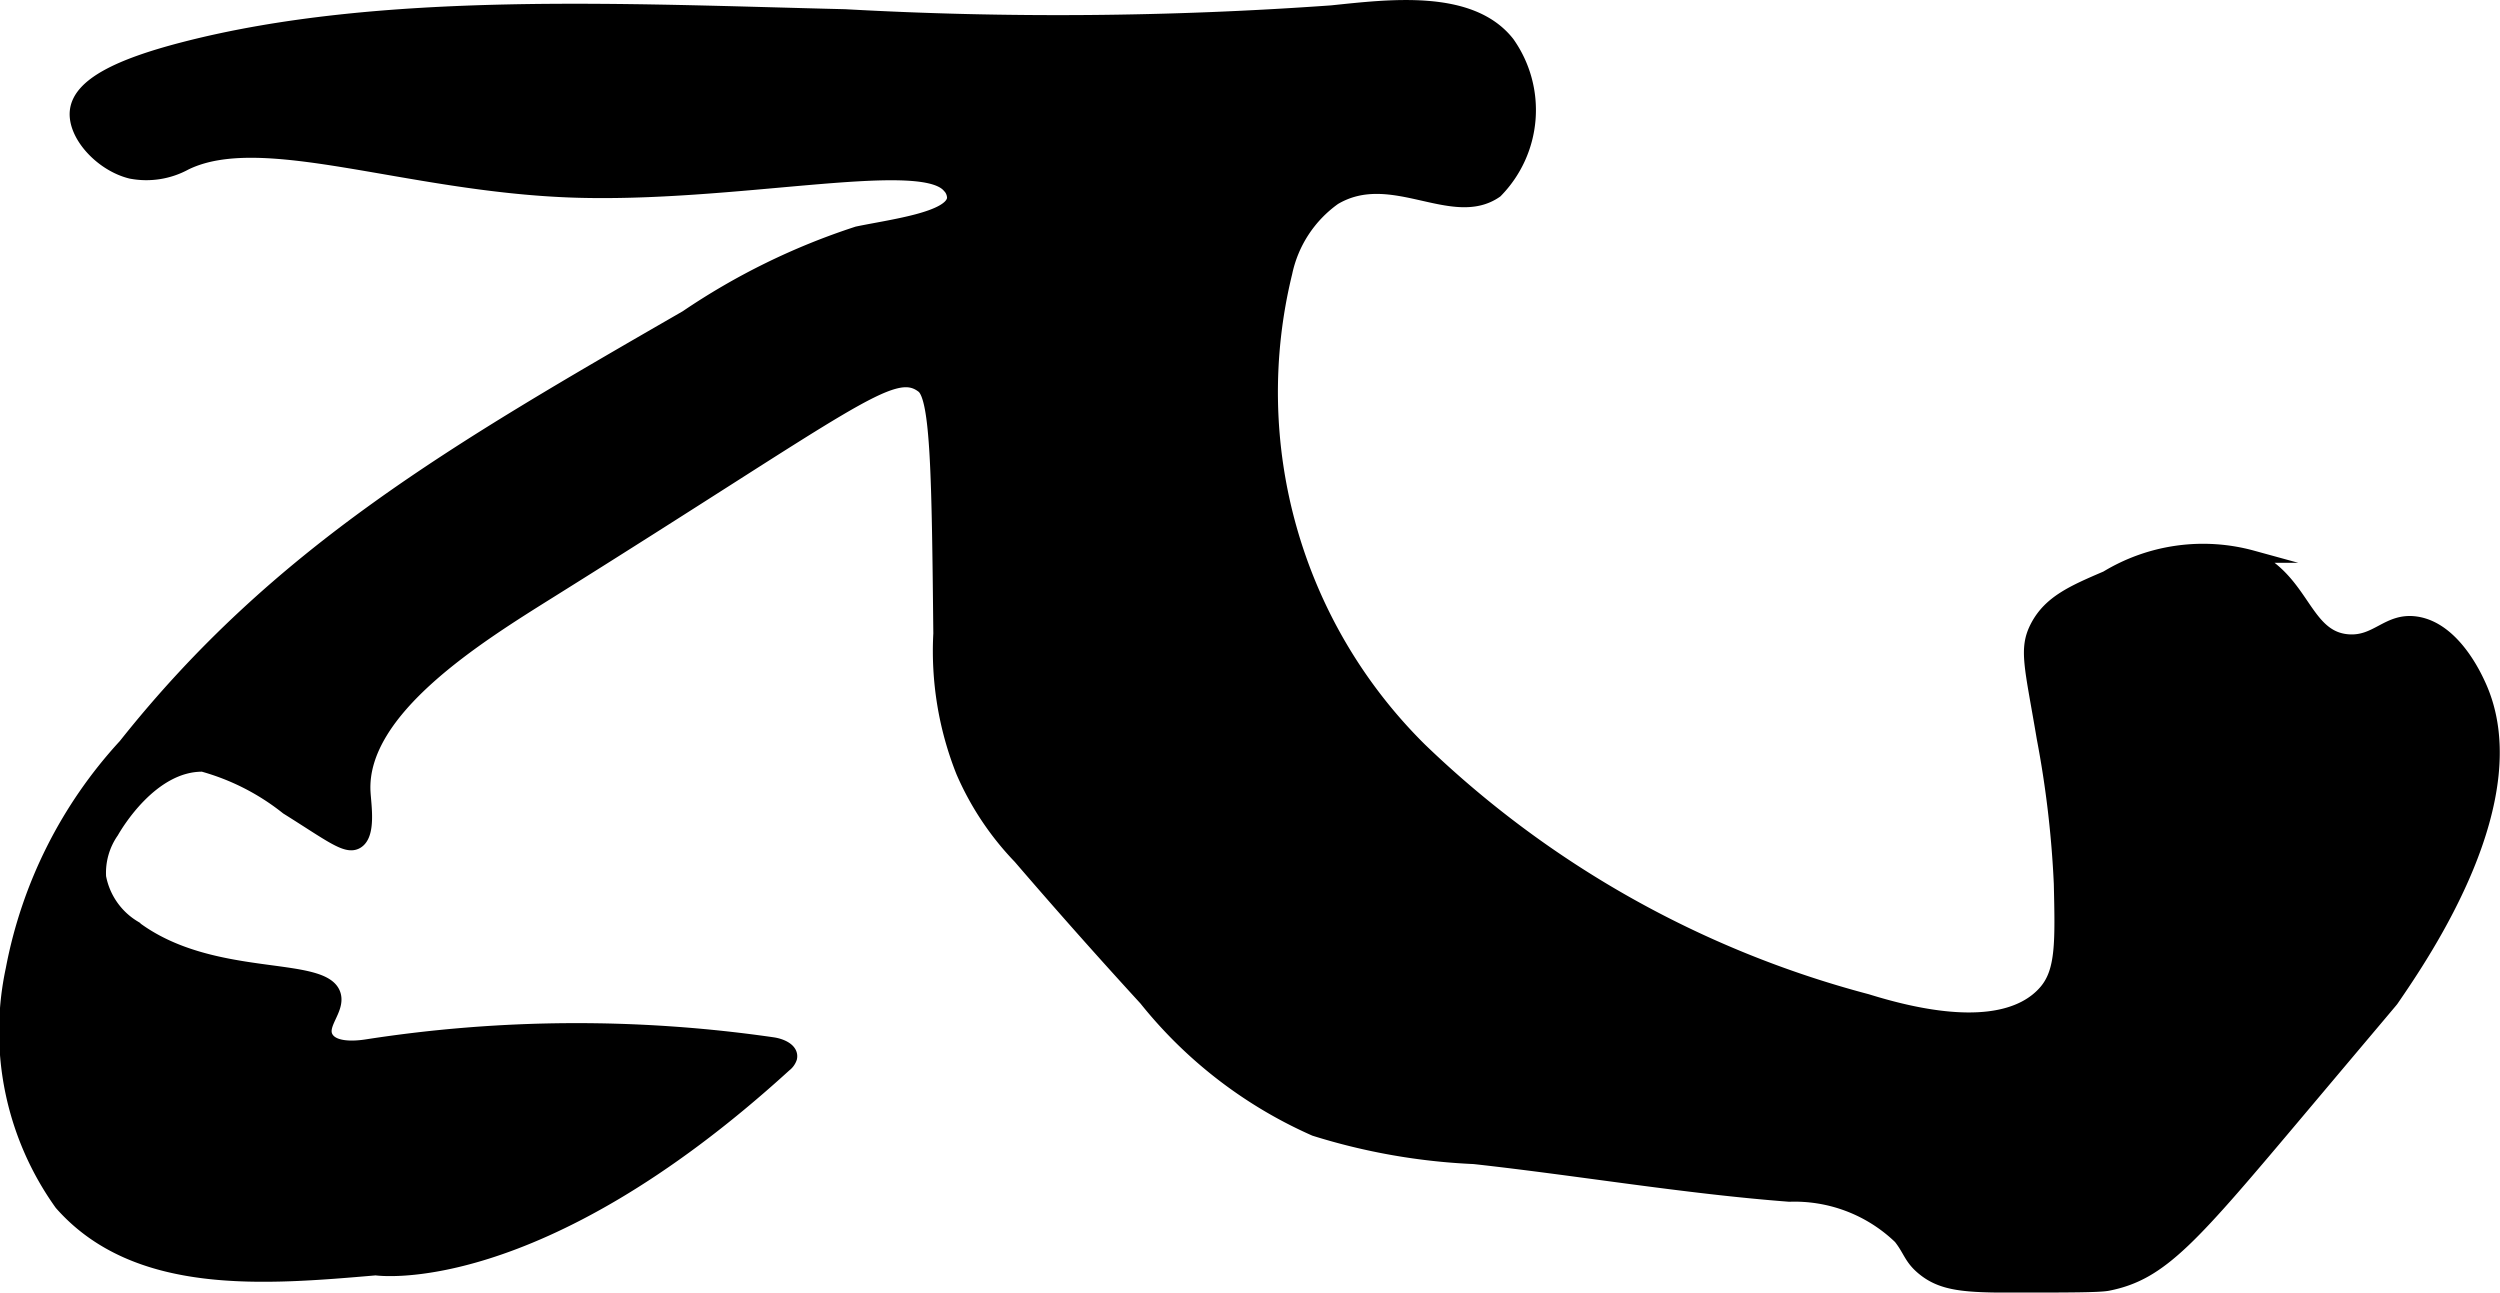 <?xml version="1.0" encoding="UTF-8"?>
<svg xmlns="http://www.w3.org/2000/svg"
     version="1.1"
     width="10.723mm"
     height="5.544mm"
     viewBox="0 0 30.395 15.716">
   <defs>
      <style type="text/css"><![CDATA[
      .a {
        stroke: #000;
        stroke-miterlimit: 10;
        stroke-width: 0.15px;
      }
    ]]></style>
   </defs>
   <path class="a"
         d="M2.223.588c-.769.2-1.263.433-1.3.76-.033.295.305.662.667.75A.998.998,0,0,0,2.256,1.994c.928-.455,2.672.26,4.688.333,1.953.071,4.228-.457,4.583-.062a.202.202,0,0,1,.062.146c-.025.242-.756.331-1.167.417A8.249,8.249,0,0,0,8.34,3.848C5.53,5.468,3.378,6.709,1.513,9.059a5.544,5.544,0,0,0-1.37,2.727,3.605,3.605,0,0,0,.593,2.854c.919,1.043,2.48.908,3.831.792,0,0,1.944.295,4.98-2.474a.195.195,0,0,0,.068-.093c.023-.104-.114-.163-.219-.178a16.656,16.656,0,0,0-4.939.025c-.108.017-.385.047-.476-.091-.1-.152.138-.336.088-.522-.113-.42-1.495-.118-2.438-.833a.9.9,0,0,1-.417-.604.868.868,0,0,1,.154-.545c.047-.082.478-.815,1.096-.809a2.866,2.866,0,0,1,1.021.521c.531.332.723.491.854.417.16-.09.099-.452.09-.617-.055-.994,1.386-1.885,2.255-2.429,3.684-2.303,4.173-2.771,4.53-2.496.175.135.189,1.092.208,3a3.977,3.977,0,0,0,.276,1.682,3.515,3.515,0,0,0,.695,1.043q.751.874,1.53,1.724a5.461,5.461,0,0,0,2.059,1.585,7.587,7.587,0,0,0,1.94.341c1.279.141,2.55.36,3.833.458a1.839,1.839,0,0,1,1.341.514c.121.153.126.252.284.381.236.193.514.211,1.124.21.682-.001,1.023-.002,1.126-.022.658-.13,1.02-.563,2.356-2.149,1.099-1.305,1.093-1.296,1.102-1.309.392-.571,1.689-2.464,1.062-3.833-.051-.112-.315-.69-.771-.758-.35-.052-.482.245-.833.216-.524-.043-.531-.733-1.159-1.019a2.268,2.268,0,0,0-1.778.248c-.4.172-.688.295-.847.596-.147.277-.071.488.076,1.363a12.455,12.455,0,0,1,.208,1.771c.016.704.024,1.056-.175,1.296-.255.306-.846.531-2.17.119a12.365,12.365,0,0,1-5.431-3.057,6.102,6.102,0,0,1-1.633-5.787,1.479,1.479,0,0,1,.59-.9c.691-.41,1.434.286,1.966-.086a1.418,1.418,0,0,0,.146-1.812C17.883-.062,16.883.069,16.19.14A46.621,46.621,0,0,1,10.274.187C7.629.124,4.632-.038,2.223.588Z"/>
</svg>
